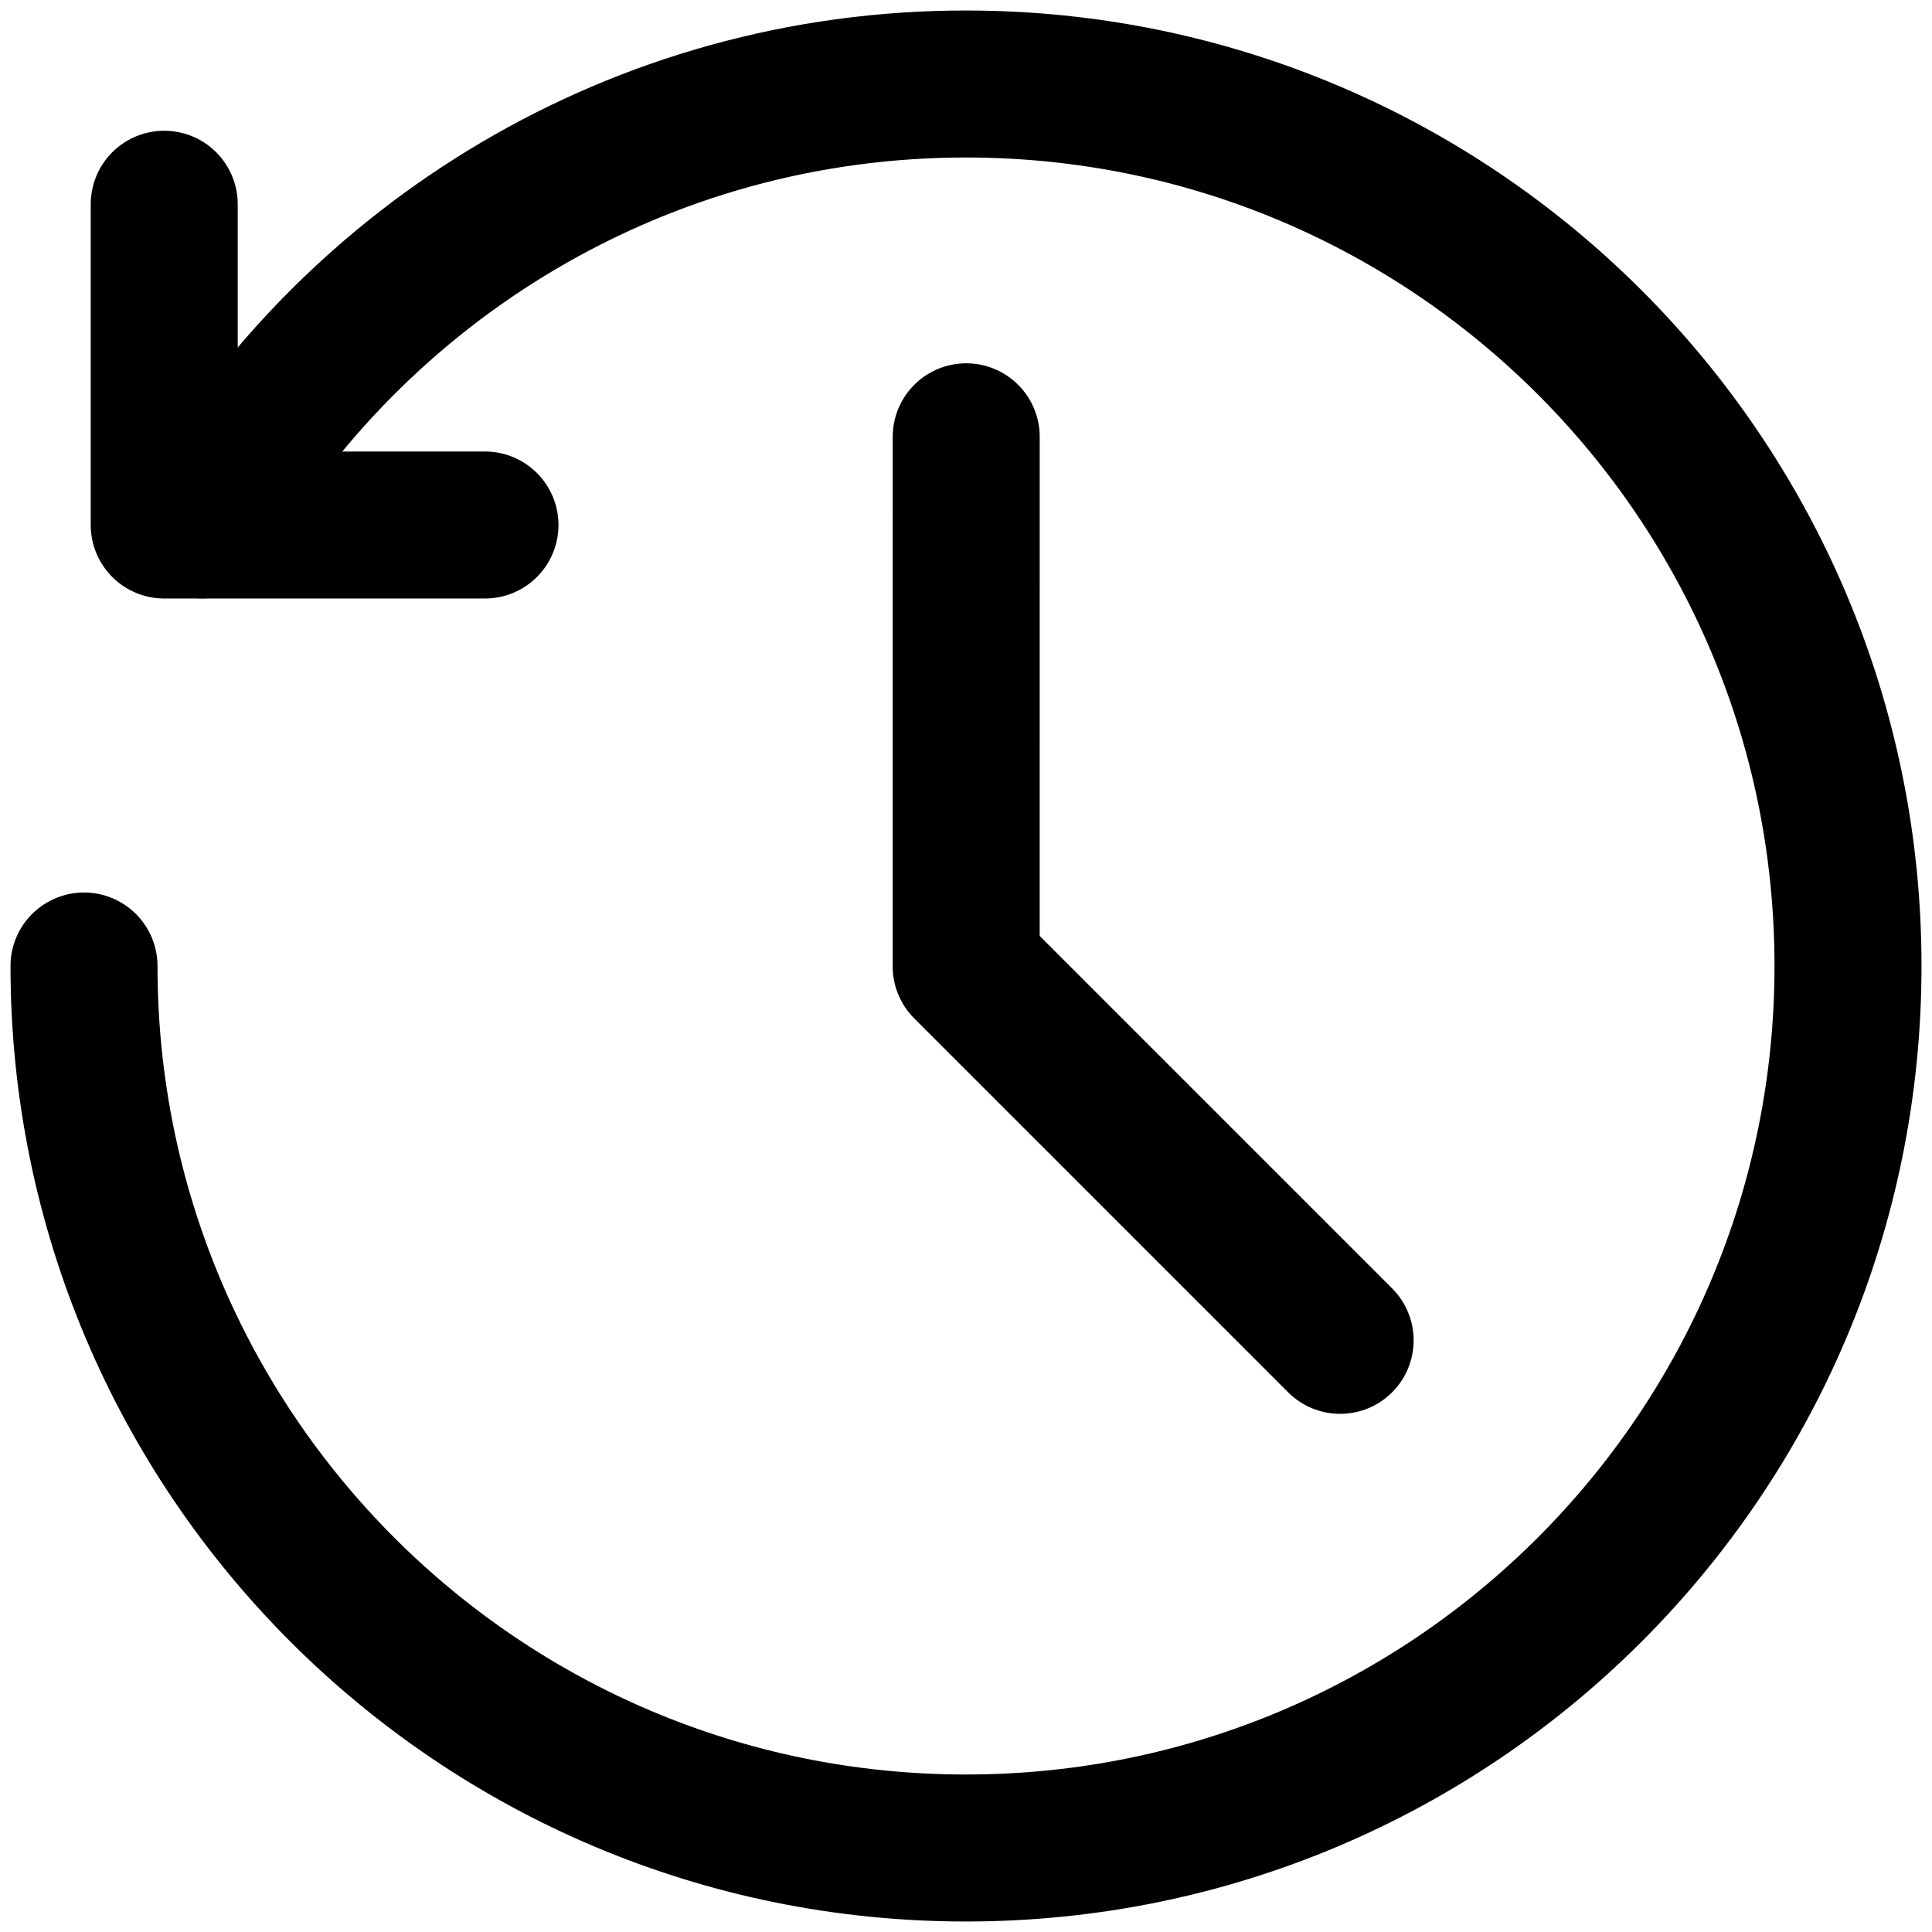 <svg width="46" height="46" viewBox="0 0 46 46" fill="none" xmlns="http://www.w3.org/2000/svg">
<path d="M3.91 4.863V12.5H11.547" stroke="black" stroke-width="3.5" stroke-linecap="round" stroke-linejoin="round"/>
<path d="M2 23C2 34.598 11.402 44 23 44C34.598 44 44 34.598 44 23C44 11.402 34.598 2 23 2C15.228 2 8.442 6.222 4.811 12.498" stroke="black" stroke-width="3.5" stroke-linecap="round" stroke-linejoin="round"/>
<path d="M23.005 10.4L23.004 23.009L31.908 31.913" stroke="black" stroke-width="3.5" stroke-linecap="round" stroke-linejoin="round"/>
</svg>
